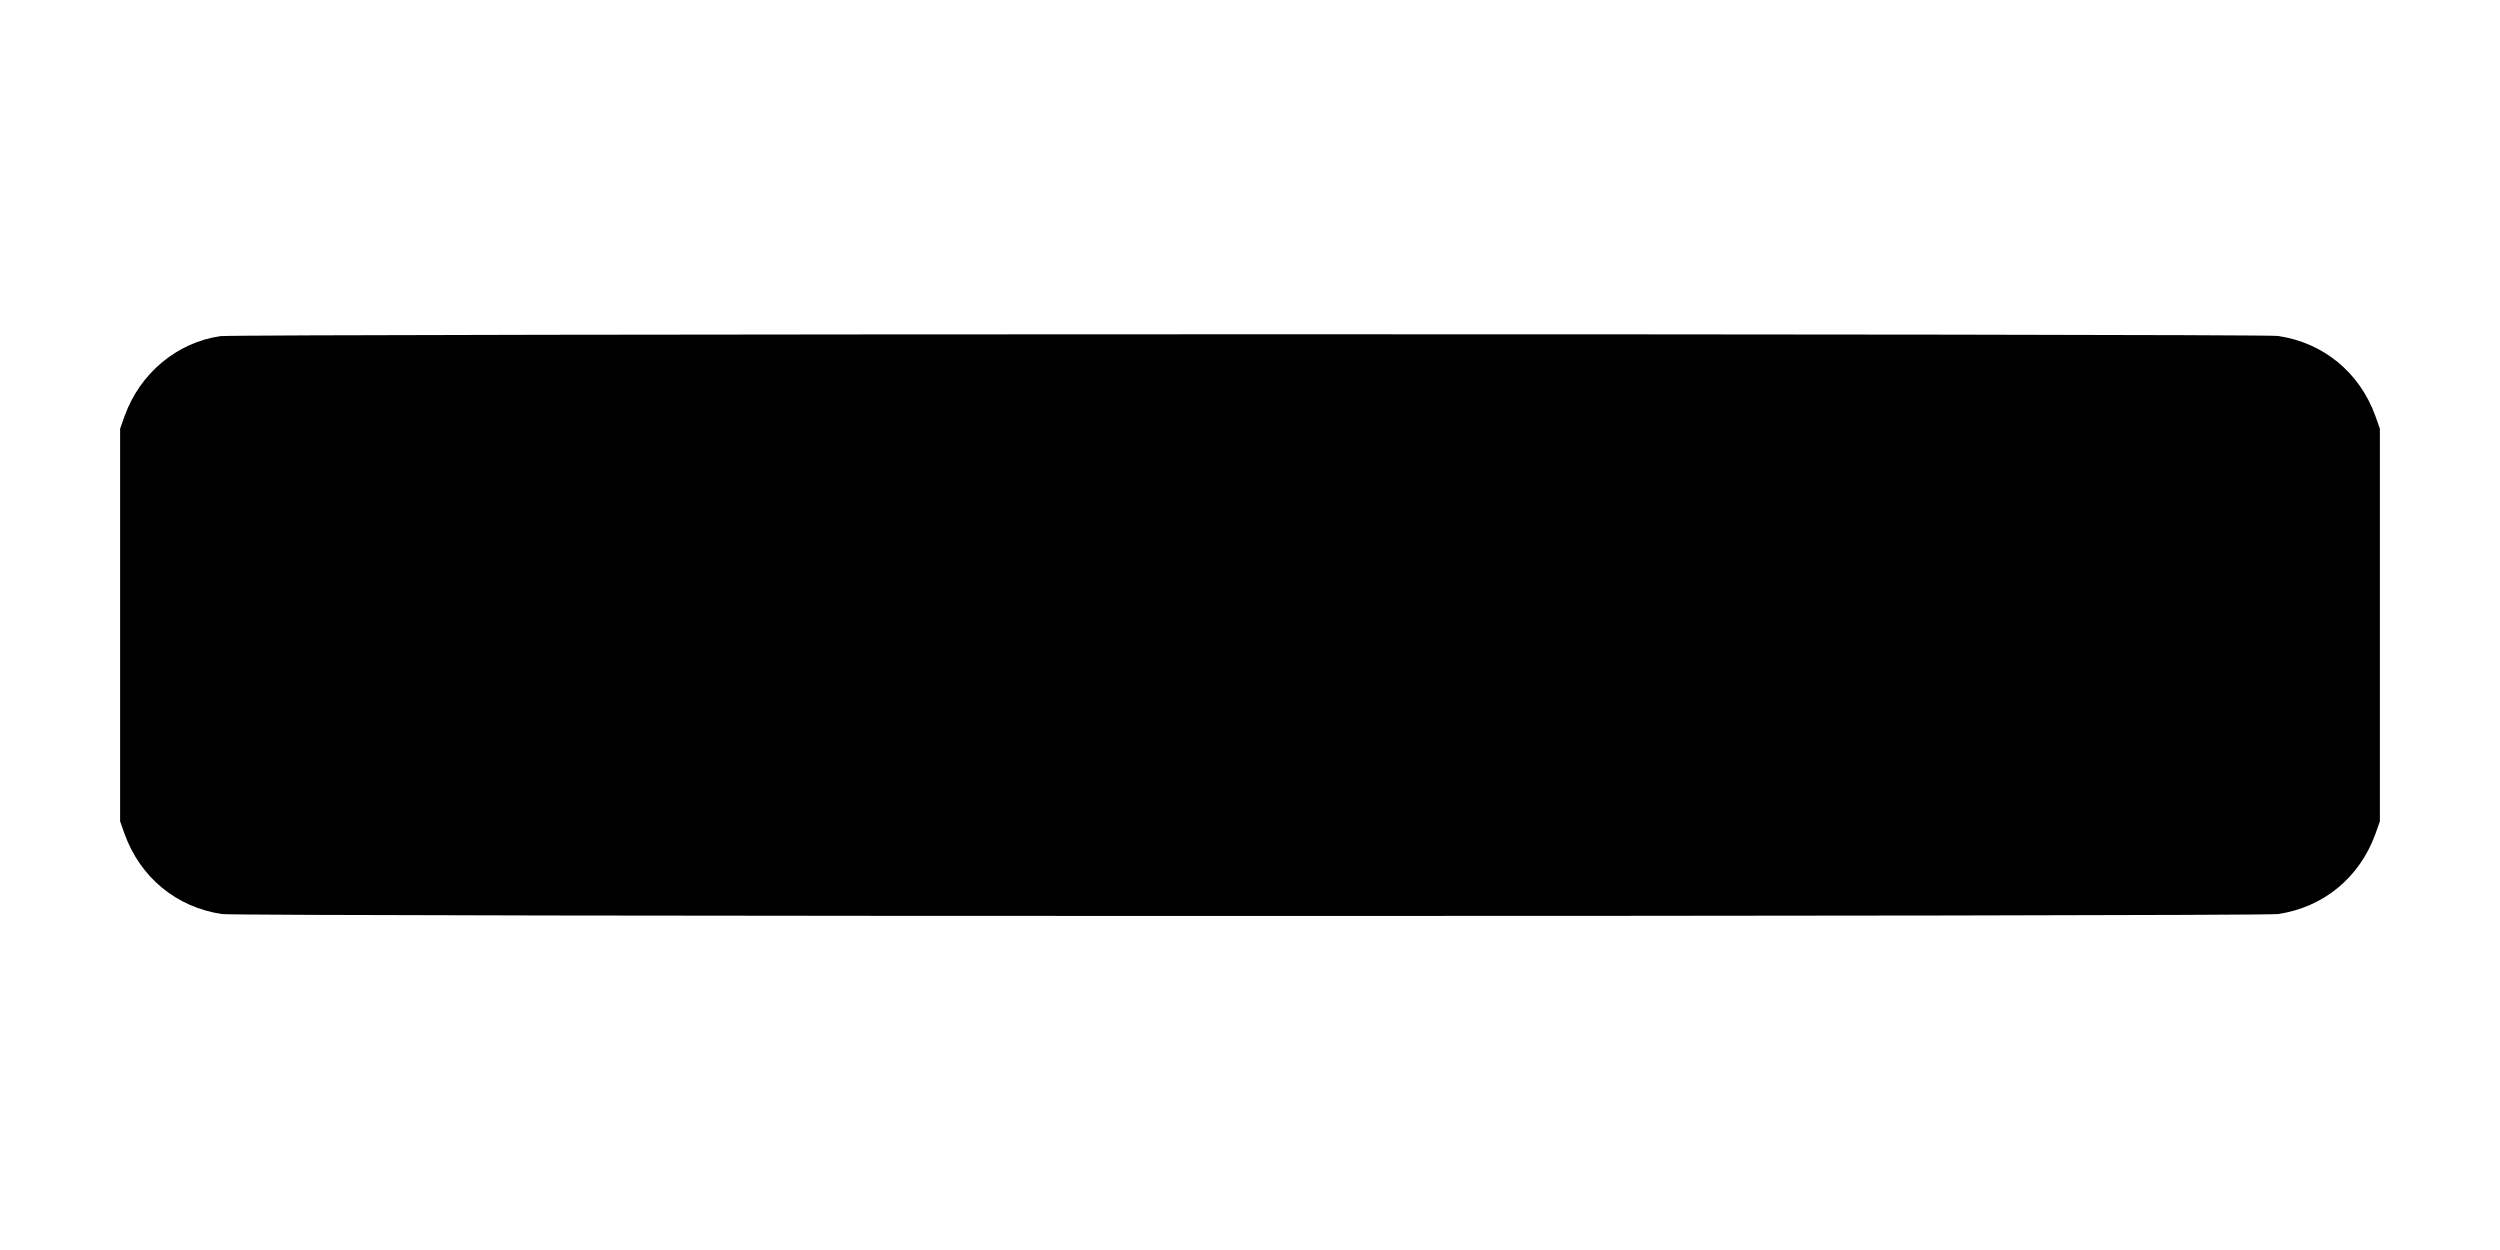 <?xml version="1.0" standalone="no"?>
<!DOCTYPE svg PUBLIC "-//W3C//DTD SVG 20010904//EN"
 "http://www.w3.org/TR/2001/REC-SVG-20010904/DTD/svg10.dtd">
<svg version="1.0" xmlns="http://www.w3.org/2000/svg"
 width="1280pt" height="640pt" viewBox="0 0 1280 640"
 preserveAspectRatio="xMidYMid meet">
<g transform="translate(0,640) scale(0.1,-0.1)"
fill="#000000" stroke="none">
<path d="M1129 4679 c-223 -32 -412 -190 -491 -409 l-23 -65 0 -1005 0 -1005
23 -65 c81 -224 267 -376 499 -410 93 -13 10433 -13 10526 0 232 34 418 186
499 410 l23 65 0 1005 0 1005 -23 65 c-81 224 -267 376 -499 410 -84 12
-10452 11 -10534 -1z"/>
</g>
</svg>
